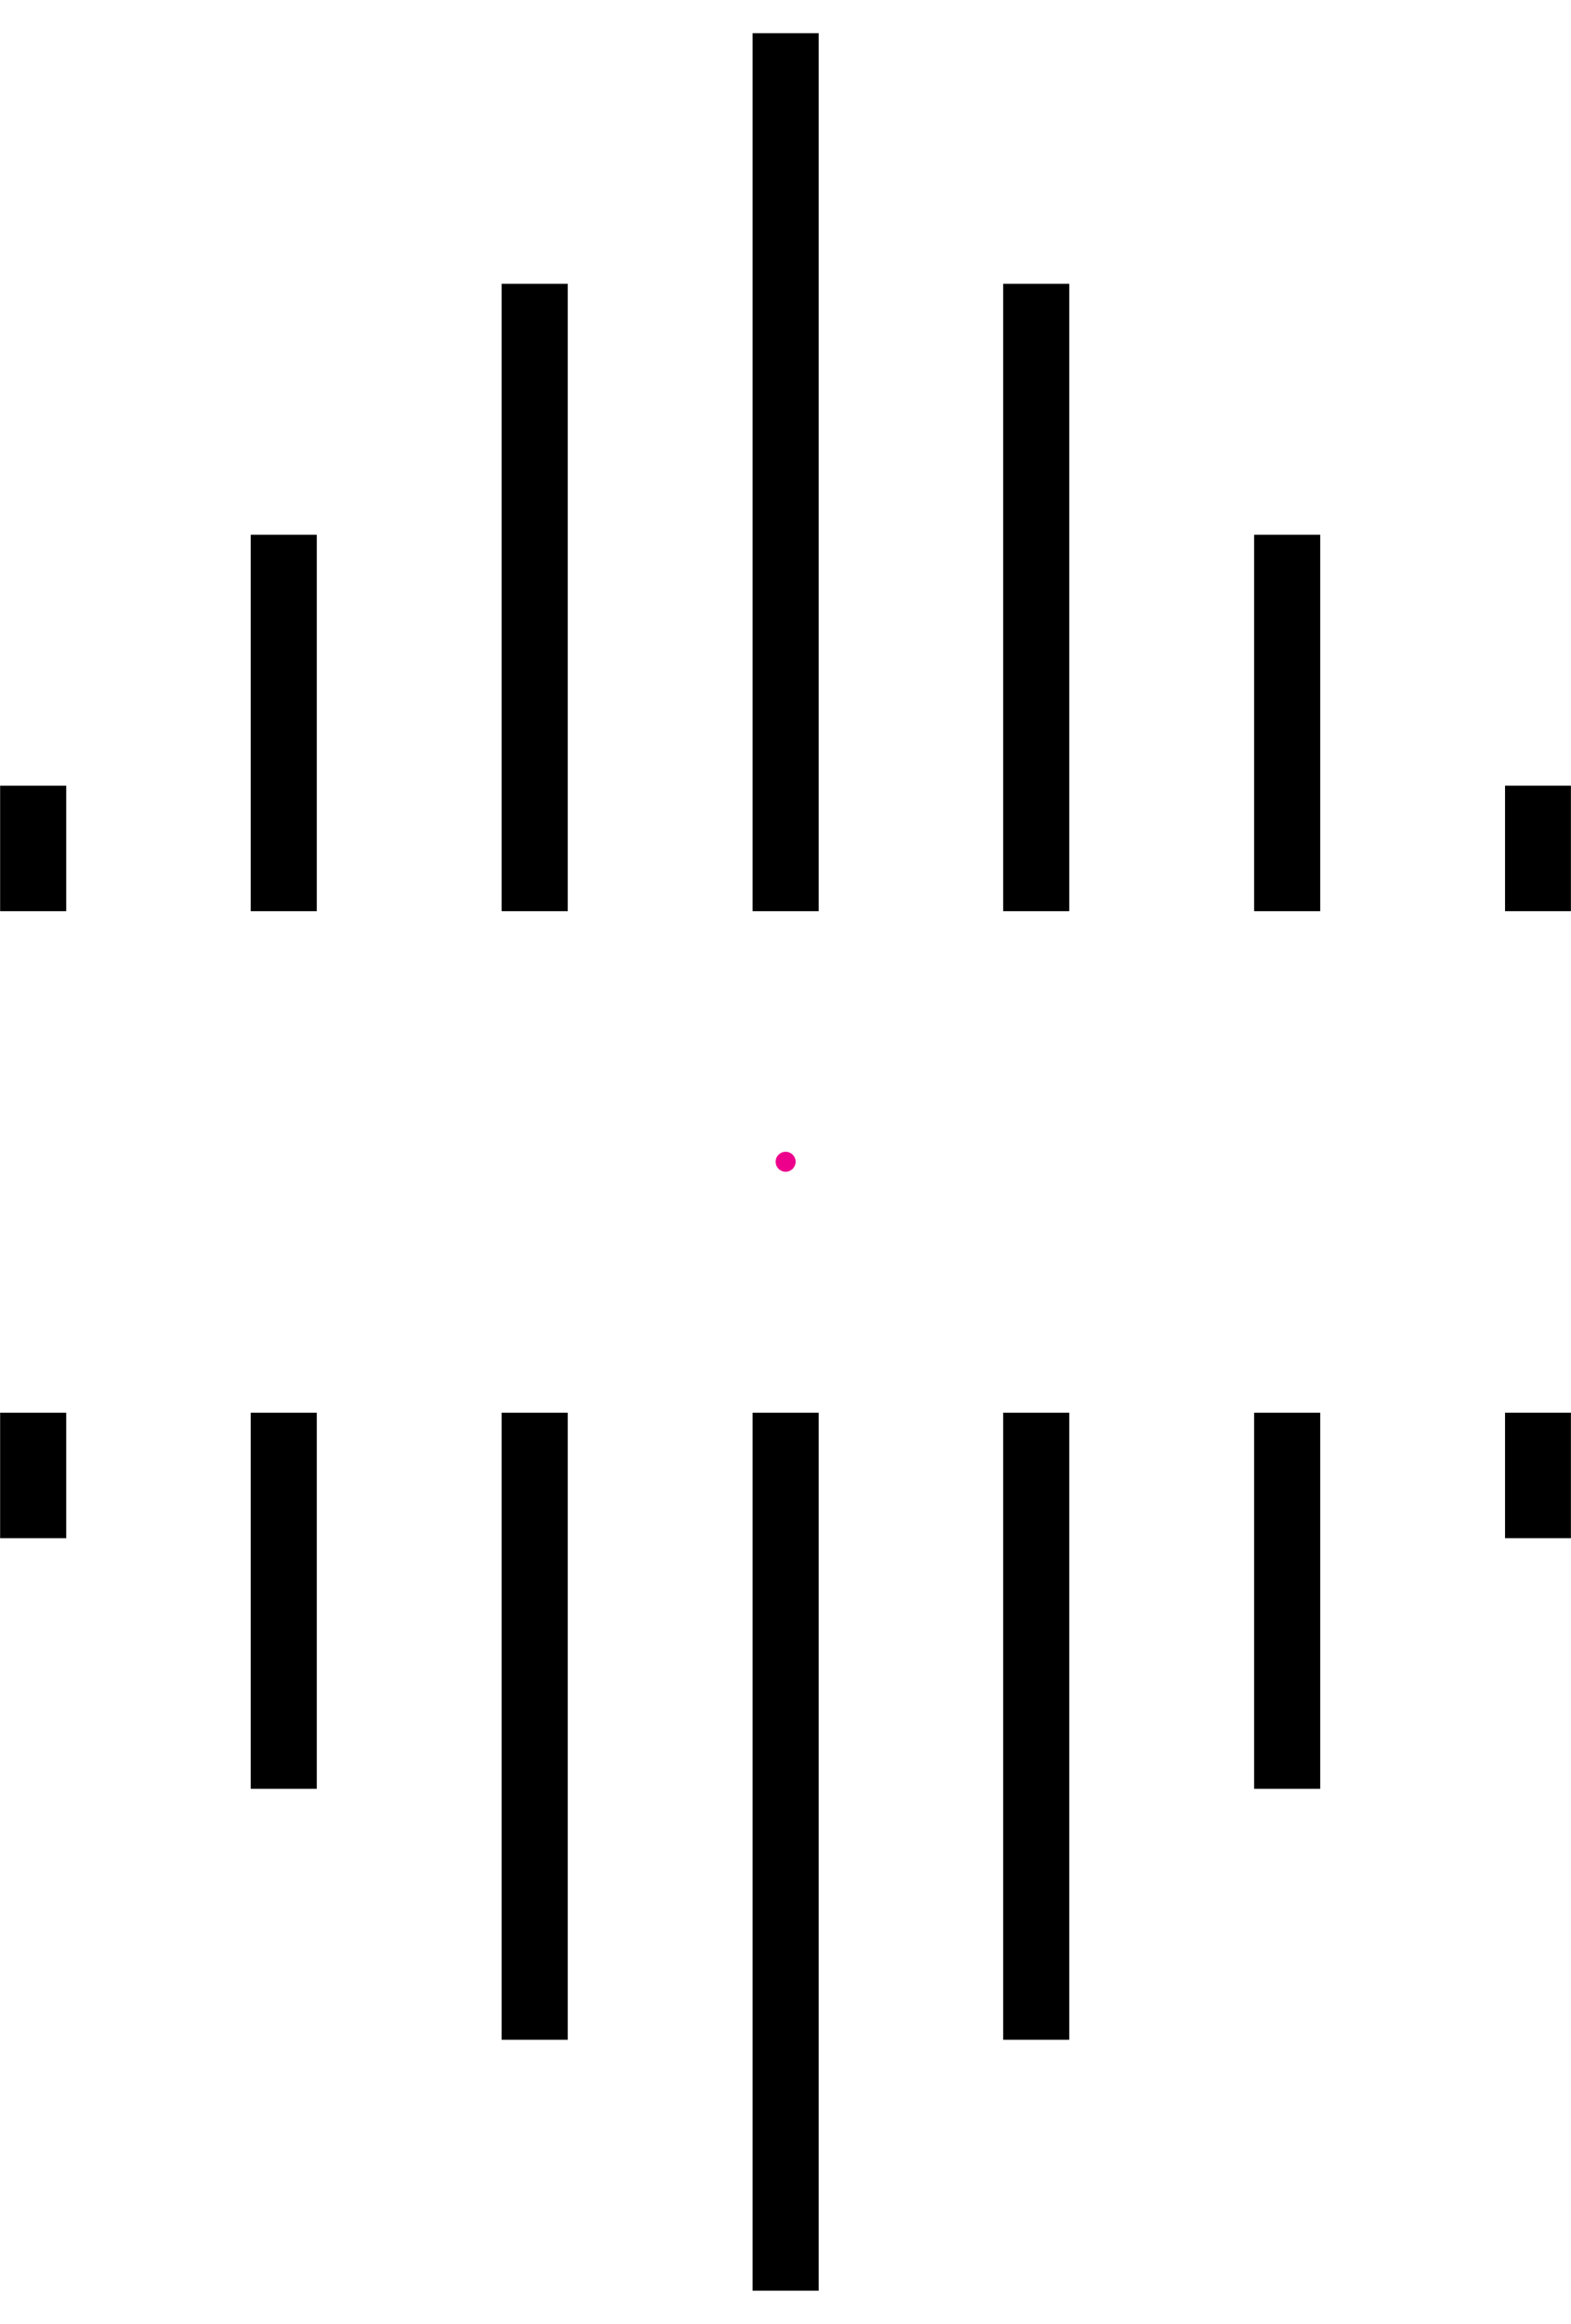 <?xml version="1.0" encoding="UTF-8"?>
<svg xmlns="http://www.w3.org/2000/svg" xmlns:xlink="http://www.w3.org/1999/xlink" width="17.755pt" height="26.26pt" viewBox="0 0 17.755 26.26" version="1.1">
<defs>
<clipPath id="clip1">
  <path d="M 17 8 L 17.754 8 L 17.754 11 L 17 11 Z M 17 8 "/>
</clipPath>
<clipPath id="clip2">
  <path d="M 8 15 L 10 15 L 10 26.262 L 8 26.262 Z M 8 15 "/>
</clipPath>
<clipPath id="clip3">
  <path d="M 17 15 L 17.754 15 L 17.754 18 L 17 18 Z M 17 15 "/>
</clipPath>
</defs>
<g id="surface1">
<path style="fill:none;stroke-width:0.747;stroke-linecap:butt;stroke-linejoin:miter;stroke:rgb(0%,0%,0%);stroke-opacity:1;stroke-miterlimit:10;" d="M -8.503 2.833 L -8.503 4.251 " transform="matrix(1,0,0,-1,8.878,13.13)"/>
<path style="fill:none;stroke-width:0.747;stroke-linecap:butt;stroke-linejoin:miter;stroke:rgb(0%,0%,0%);stroke-opacity:1;stroke-miterlimit:10;" d="M -5.671 2.833 L -5.671 7.087 " transform="matrix(1,0,0,-1,8.878,13.13)"/>
<path style="fill:none;stroke-width:0.747;stroke-linecap:butt;stroke-linejoin:miter;stroke:rgb(0%,0%,0%);stroke-opacity:1;stroke-miterlimit:10;" d="M -2.835 2.833 L -2.835 9.923 " transform="matrix(1,0,0,-1,8.878,13.13)"/>
<path style="fill:none;stroke-width:0.747;stroke-linecap:butt;stroke-linejoin:miter;stroke:rgb(0%,0%,0%);stroke-opacity:1;stroke-miterlimit:10;" d="M 0.001 2.833 L 0.001 12.755 " transform="matrix(1,0,0,-1,8.878,13.13)"/>
<path style="fill:none;stroke-width:0.747;stroke-linecap:butt;stroke-linejoin:miter;stroke:rgb(0%,0%,0%);stroke-opacity:1;stroke-miterlimit:10;" d="M 2.833 2.833 L 2.833 9.923 " transform="matrix(1,0,0,-1,8.878,13.13)"/>
<path style="fill:none;stroke-width:0.747;stroke-linecap:butt;stroke-linejoin:miter;stroke:rgb(0%,0%,0%);stroke-opacity:1;stroke-miterlimit:10;" d="M 5.669 2.833 L 5.669 7.087 " transform="matrix(1,0,0,-1,8.878,13.13)"/>
<g clip-path="url(#clip1)" clip-rule="nonzero">
<path style="fill:none;stroke-width:0.747;stroke-linecap:butt;stroke-linejoin:miter;stroke:rgb(0%,0%,0%);stroke-opacity:1;stroke-miterlimit:10;" d="M 8.505 2.833 L 8.505 4.251 " transform="matrix(1,0,0,-1,8.878,13.13)"/>
</g>
<path style="fill:none;stroke-width:0.747;stroke-linecap:butt;stroke-linejoin:miter;stroke:rgb(0%,0%,0%);stroke-opacity:1;stroke-miterlimit:10;" d="M -8.503 -2.835 L -8.503 -4.253 " transform="matrix(1,0,0,-1,8.878,13.13)"/>
<path style="fill:none;stroke-width:0.747;stroke-linecap:butt;stroke-linejoin:miter;stroke:rgb(0%,0%,0%);stroke-opacity:1;stroke-miterlimit:10;" d="M -5.671 -2.835 L -5.671 -7.085 " transform="matrix(1,0,0,-1,8.878,13.13)"/>
<path style="fill:none;stroke-width:0.747;stroke-linecap:butt;stroke-linejoin:miter;stroke:rgb(0%,0%,0%);stroke-opacity:1;stroke-miterlimit:10;" d="M -2.835 -2.835 L -2.835 -9.921 " transform="matrix(1,0,0,-1,8.878,13.13)"/>
<g clip-path="url(#clip2)" clip-rule="nonzero">
<path style="fill:none;stroke-width:0.747;stroke-linecap:butt;stroke-linejoin:miter;stroke:rgb(0%,0%,0%);stroke-opacity:1;stroke-miterlimit:10;" d="M 0.001 -2.835 L 0.001 -12.757 " transform="matrix(1,0,0,-1,8.878,13.13)"/>
</g>
<path style="fill:none;stroke-width:0.747;stroke-linecap:butt;stroke-linejoin:miter;stroke:rgb(0%,0%,0%);stroke-opacity:1;stroke-miterlimit:10;" d="M 2.833 -2.835 L 2.833 -9.921 " transform="matrix(1,0,0,-1,8.878,13.13)"/>
<path style="fill:none;stroke-width:0.747;stroke-linecap:butt;stroke-linejoin:miter;stroke:rgb(0%,0%,0%);stroke-opacity:1;stroke-miterlimit:10;" d="M 5.669 -2.835 L 5.669 -7.085 " transform="matrix(1,0,0,-1,8.878,13.13)"/>
<g clip-path="url(#clip3)" clip-rule="nonzero">
<path style="fill:none;stroke-width:0.747;stroke-linecap:butt;stroke-linejoin:miter;stroke:rgb(0%,0%,0%);stroke-opacity:1;stroke-miterlimit:10;" d="M 8.505 -2.835 L 8.505 -4.253 " transform="matrix(1,0,0,-1,8.878,13.13)"/>
</g>
<path style=" stroke:none;fill-rule:nonzero;fill:rgb(92.549%,0%,54.9%);fill-opacity:1;" d="M 8.992 13.129 C 8.992 13.066 8.941 13.016 8.879 13.016 C 8.816 13.016 8.766 13.066 8.766 13.129 C 8.766 13.191 8.816 13.242 8.879 13.242 C 8.941 13.242 8.992 13.191 8.992 13.129 Z M 8.992 13.129 "/>
</g>
</svg>
